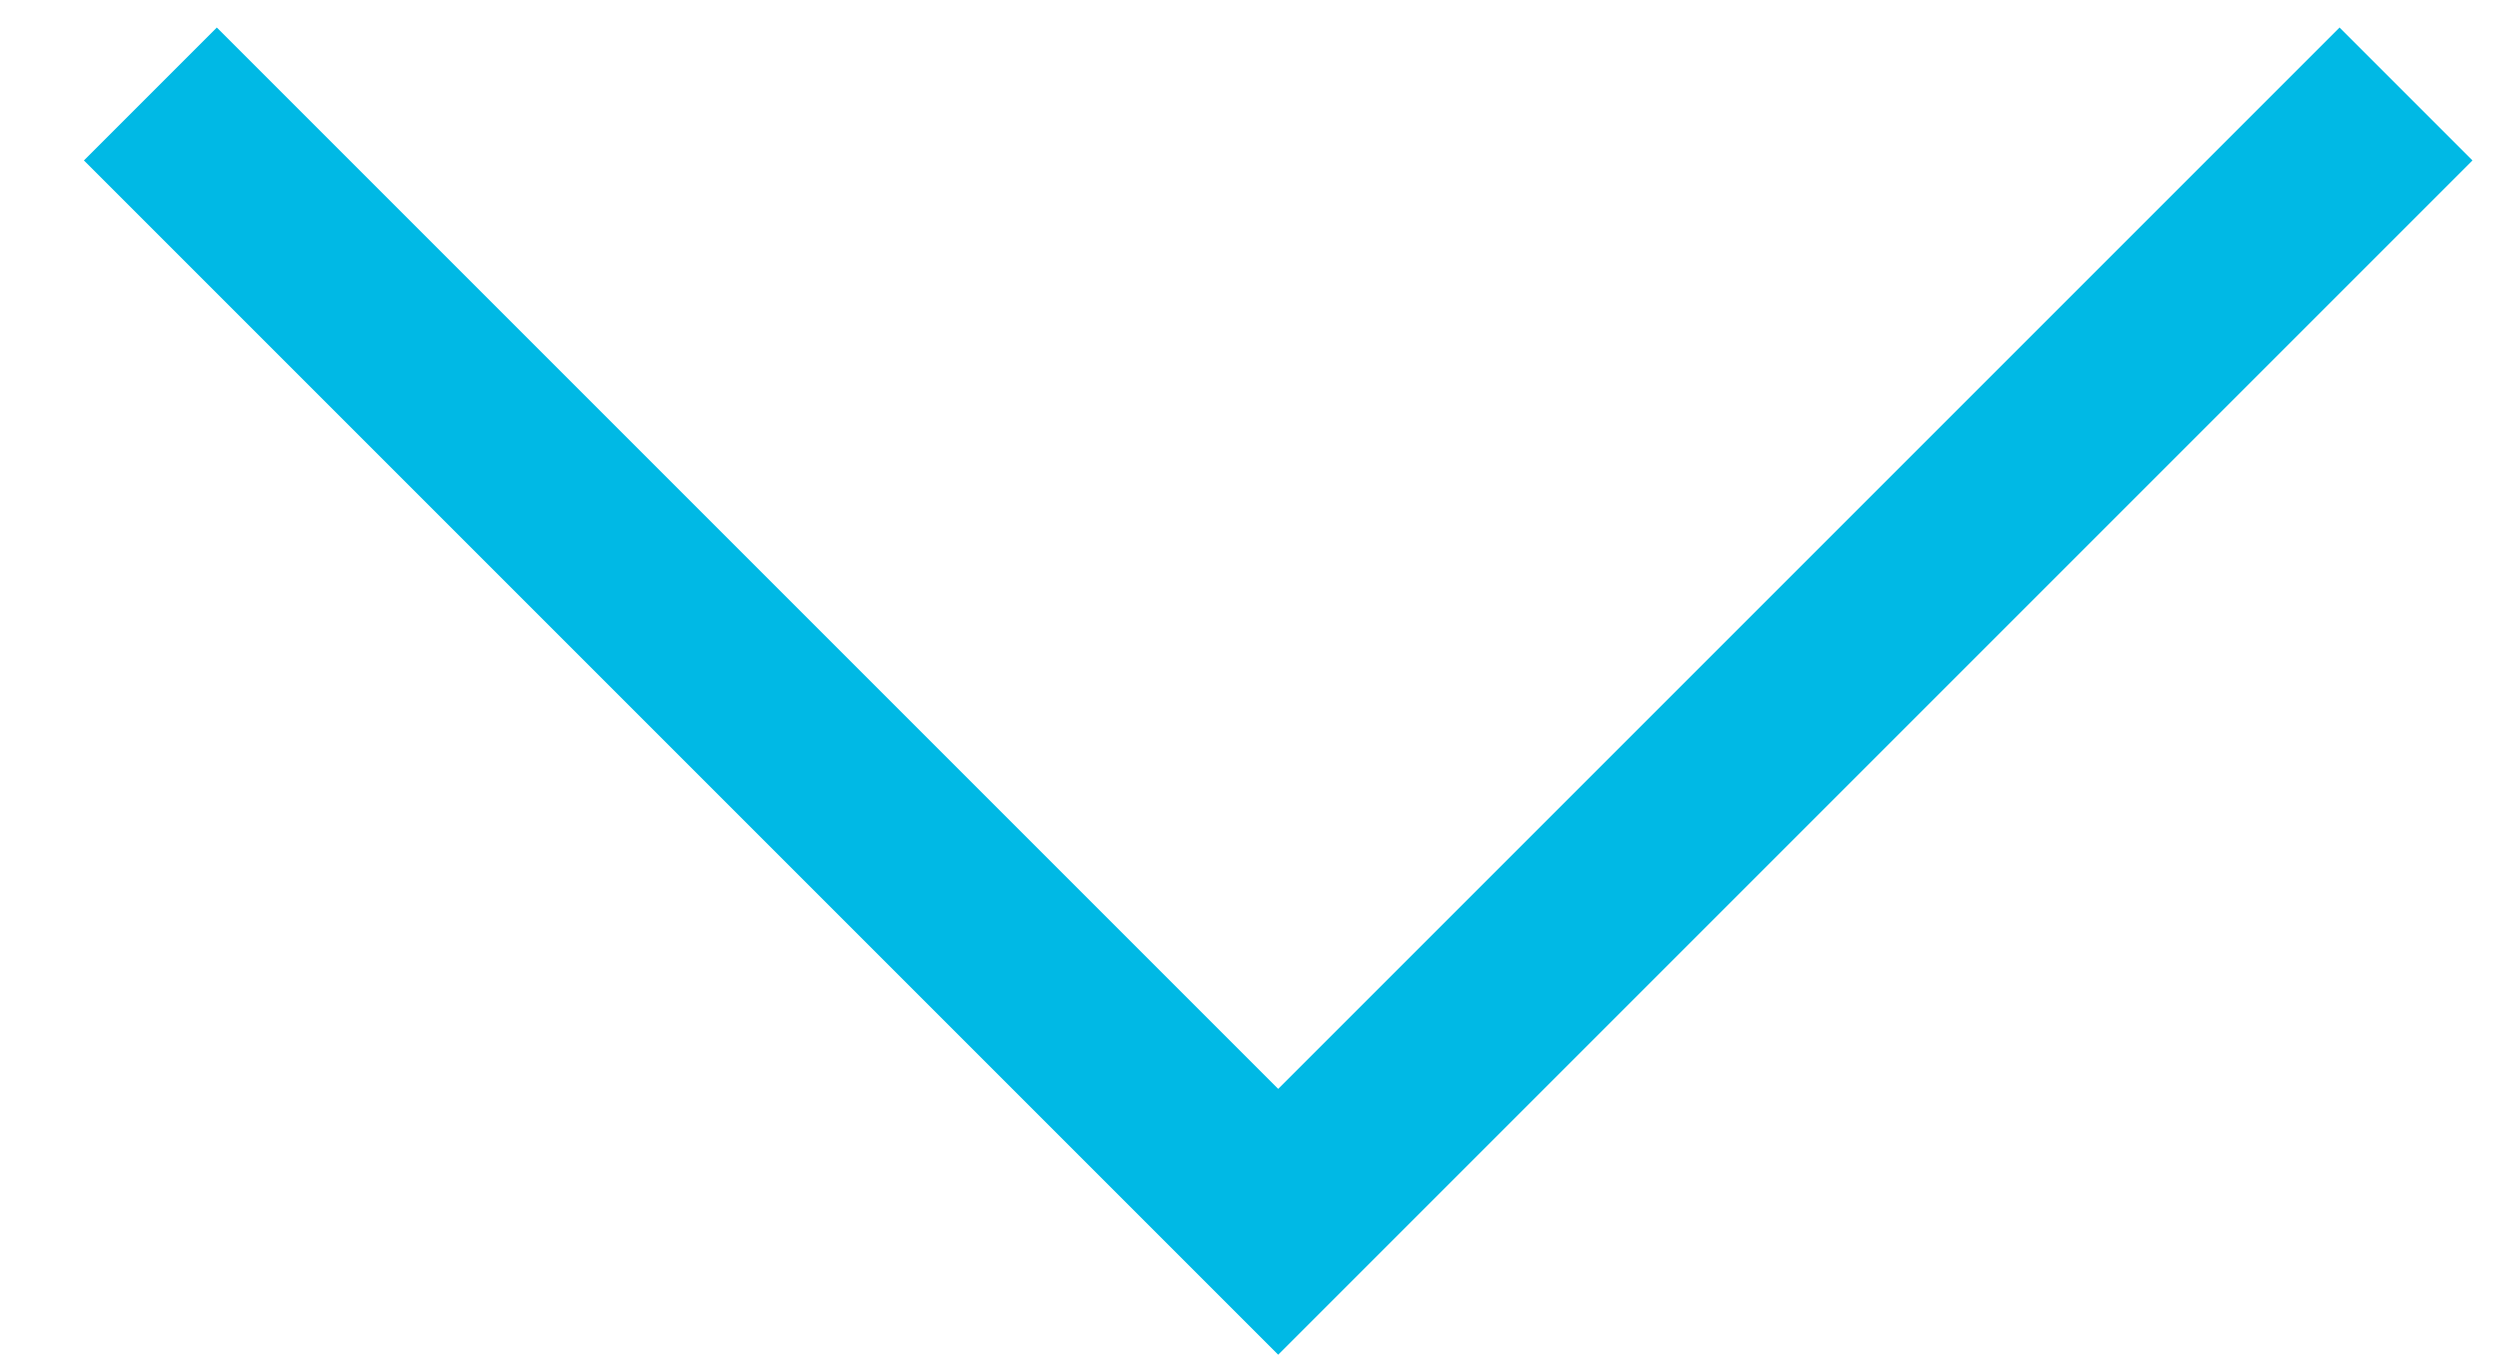 <?xml version="1.0" encoding="utf-8"?>
<!-- Generator: Adobe Illustrator 17.1.0, SVG Export Plug-In . SVG Version: 6.00 Build 0)  -->
<!DOCTYPE svg PUBLIC "-//W3C//DTD SVG 1.1//EN" "http://www.w3.org/Graphics/SVG/1.1/DTD/svg11.dtd">
<svg version="1.1" id="Layer_1" xmlns="http://www.w3.org/2000/svg" xmlns:xlink="http://www.w3.org/1999/xlink" x="0px" y="0px"
	 viewBox="0 0 13.3 7.3" enable-background="new 0 0 13.3 7.3" xml:space="preserve">
<polyline fill="none" stroke="#00B9E5" stroke-miterlimit="10" points="12.8,0.5 9.8,3.5 6.8,6.5 3.8,3.5 0.8,0.5 "/>
</svg>
